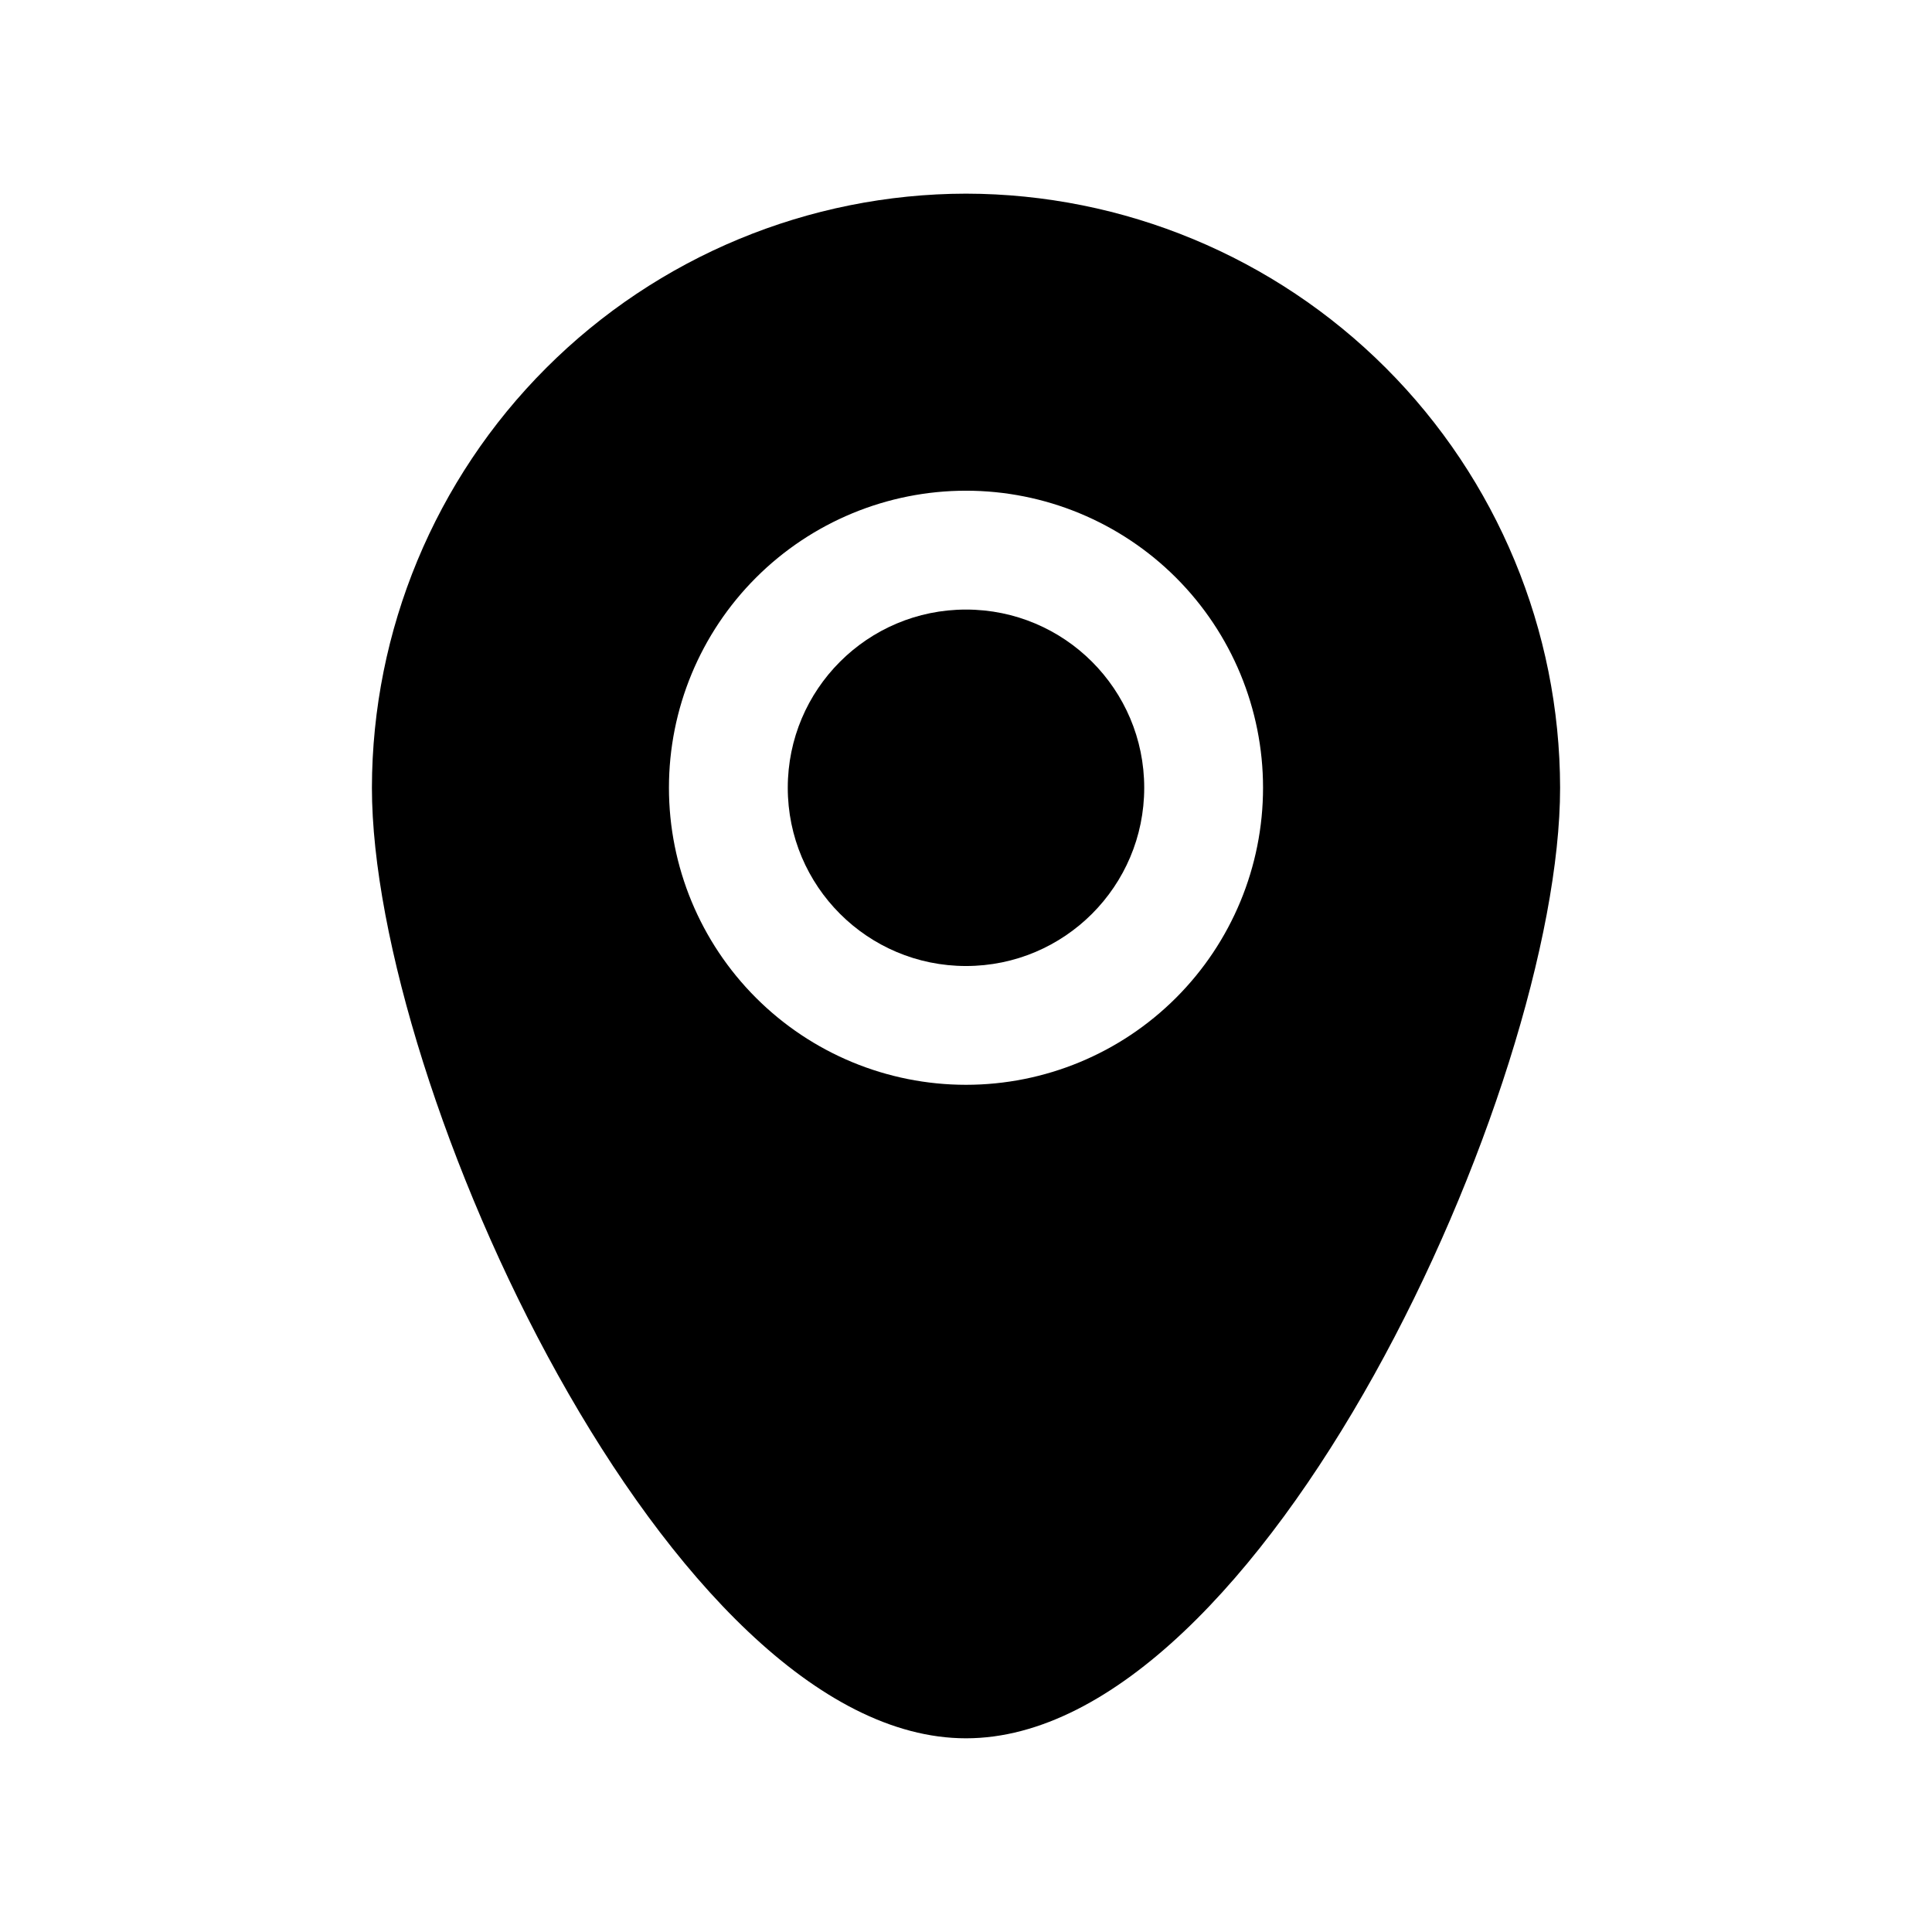 <?xml version="1.0" encoding="UTF-8"?>
<!-- Uploaded to: ICON Repo, www.svgrepo.com, Generator: ICON Repo Mixer Tools -->
<svg fill="#000000" width="800px" height="800px" version="1.1" viewBox="144 144 512 512" xmlns="http://www.w3.org/2000/svg">
 <g>
  <path d="m447.23 352.77c0 26.086-21.145 47.234-47.23 47.234s-47.234-21.148-47.234-47.234 21.148-47.23 47.234-47.23 47.23 21.145 47.23 47.23"/>
  <path d="m400 195.32c-41.738 0.066-81.742 16.676-111.25 46.188-29.512 29.512-46.121 69.52-46.188 111.25 0 79.191 79.035 251.91 157.44 251.91 78.402 0 157.44-172.71 157.44-251.91-0.066-41.734-16.676-81.742-46.184-111.25-29.512-29.512-69.52-46.121-111.25-46.188zm0 236.16v0.004c-20.879 0-40.902-8.297-55.664-23.059-14.766-14.762-23.059-34.785-23.059-55.664s8.293-40.898 23.059-55.664c14.762-14.762 34.785-23.055 55.664-23.055 20.875 0 40.898 8.293 55.664 23.055 14.762 14.766 23.055 34.785 23.055 55.664s-8.293 40.902-23.055 55.664c-14.766 14.762-34.789 23.059-55.664 23.059z"/>
 </g>
</svg>